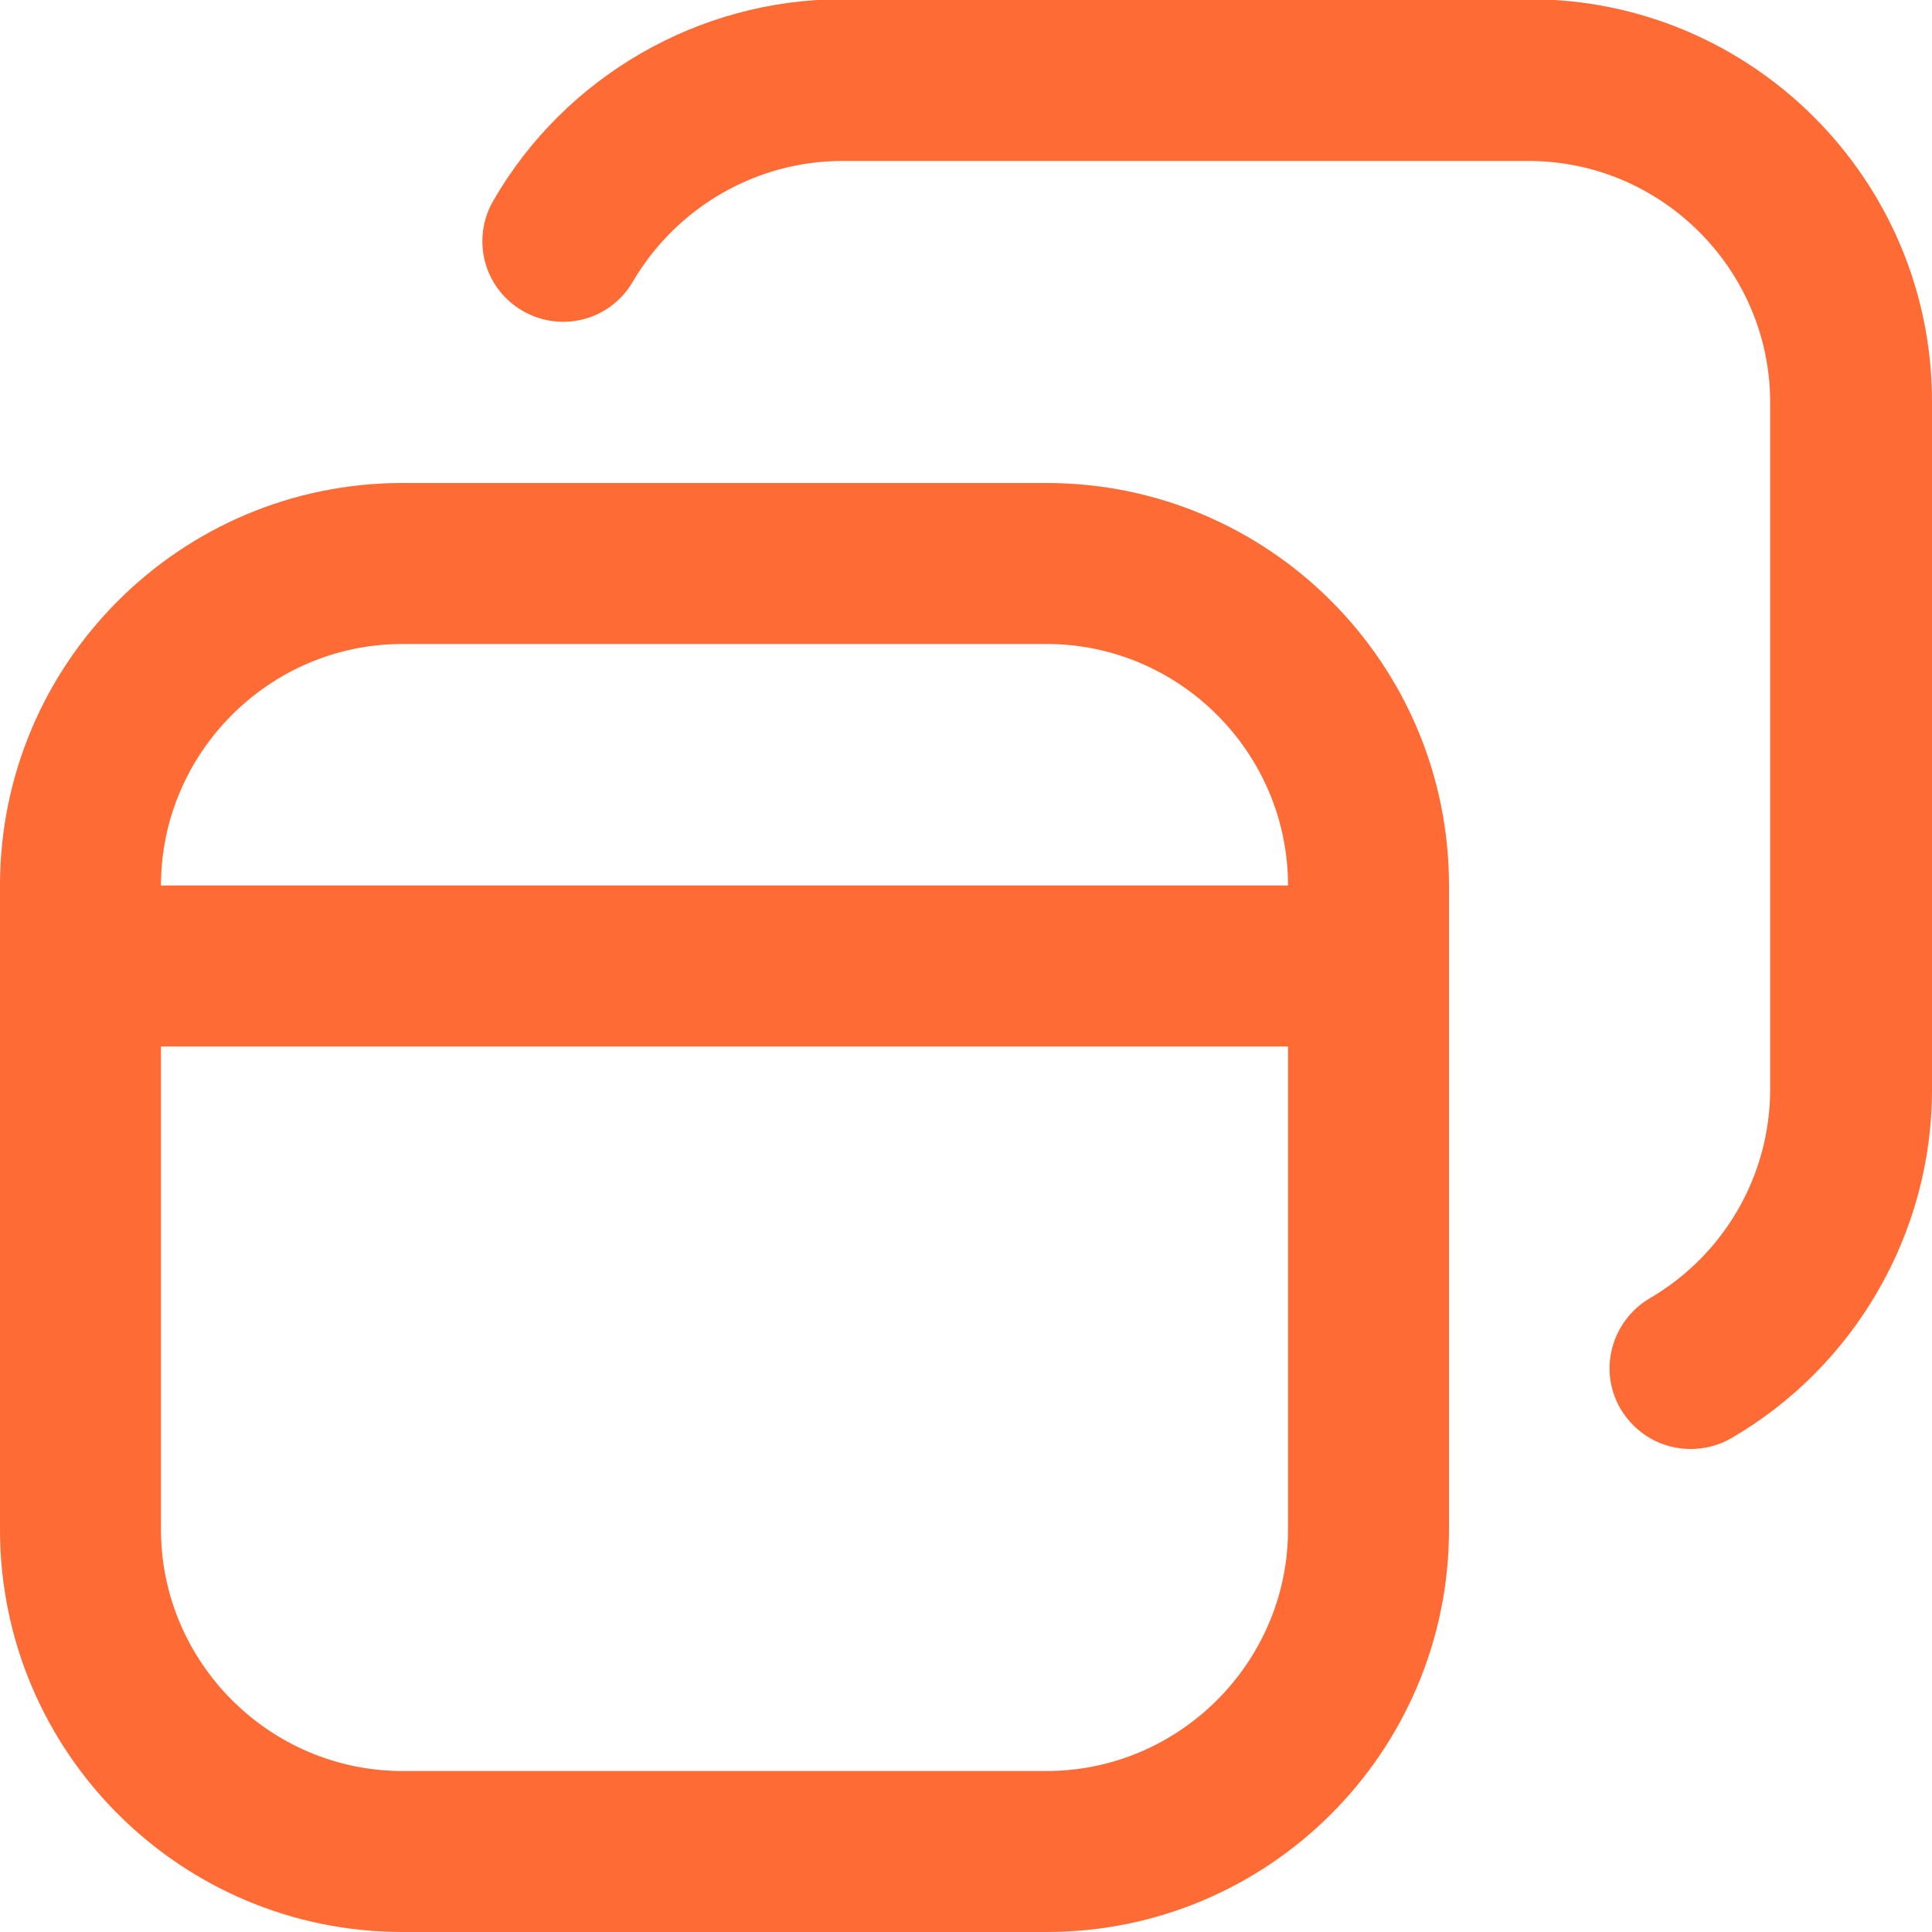 <?xml version="1.0" encoding="UTF-8"?>
<svg xmlns="http://www.w3.org/2000/svg" width="25" height="25" viewBox="0 0 25 25" fill="none">
  <g clip-path="url(#clip0_1235_11219)">
    <path d="M13.542 6.25H5.208C2.333 6.25 0 8.583 0 11.458V19.792C0 22.667 2.333 25 5.208 25H13.542C16.417 25 18.75 22.667 18.75 19.792V11.458C18.75 8.583 16.417 6.25 13.542 6.25ZM5.208 8.333H13.542C15.26 8.333 16.667 9.739 16.667 11.458H2.083C2.083 9.739 3.49 8.333 5.208 8.333ZM13.542 22.917H5.208C3.49 22.917 2.083 21.51 2.083 19.792V13.542H16.667V19.792C16.667 21.51 15.26 22.917 13.542 22.917ZM25 5.208V14.104C25 15.958 24 17.687 22.396 18.614C22.229 18.708 22.052 18.75 21.875 18.75C21.51 18.75 21.167 18.562 20.969 18.229C20.677 17.729 20.854 17.094 21.344 16.802C22.312 16.239 22.906 15.208 22.906 14.094V5.208C22.906 3.49 21.5 2.083 19.781 2.083H10.896C9.781 2.083 8.75 2.687 8.188 3.646C7.896 4.146 7.26 4.312 6.76 4.021C6.26 3.729 6.094 3.094 6.385 2.594C7.312 0.99 9.042 -0.01 10.896 -0.01H19.792C22.667 -0.01 25 2.323 25 5.198V5.208Z" fill="#FF6B35"></path>
  </g>
  <defs>
    <clipPath id="clip0_1235_11219">
      <rect width="25" height="25" fill="white"></rect>
    </clipPath>
  </defs>
</svg>
